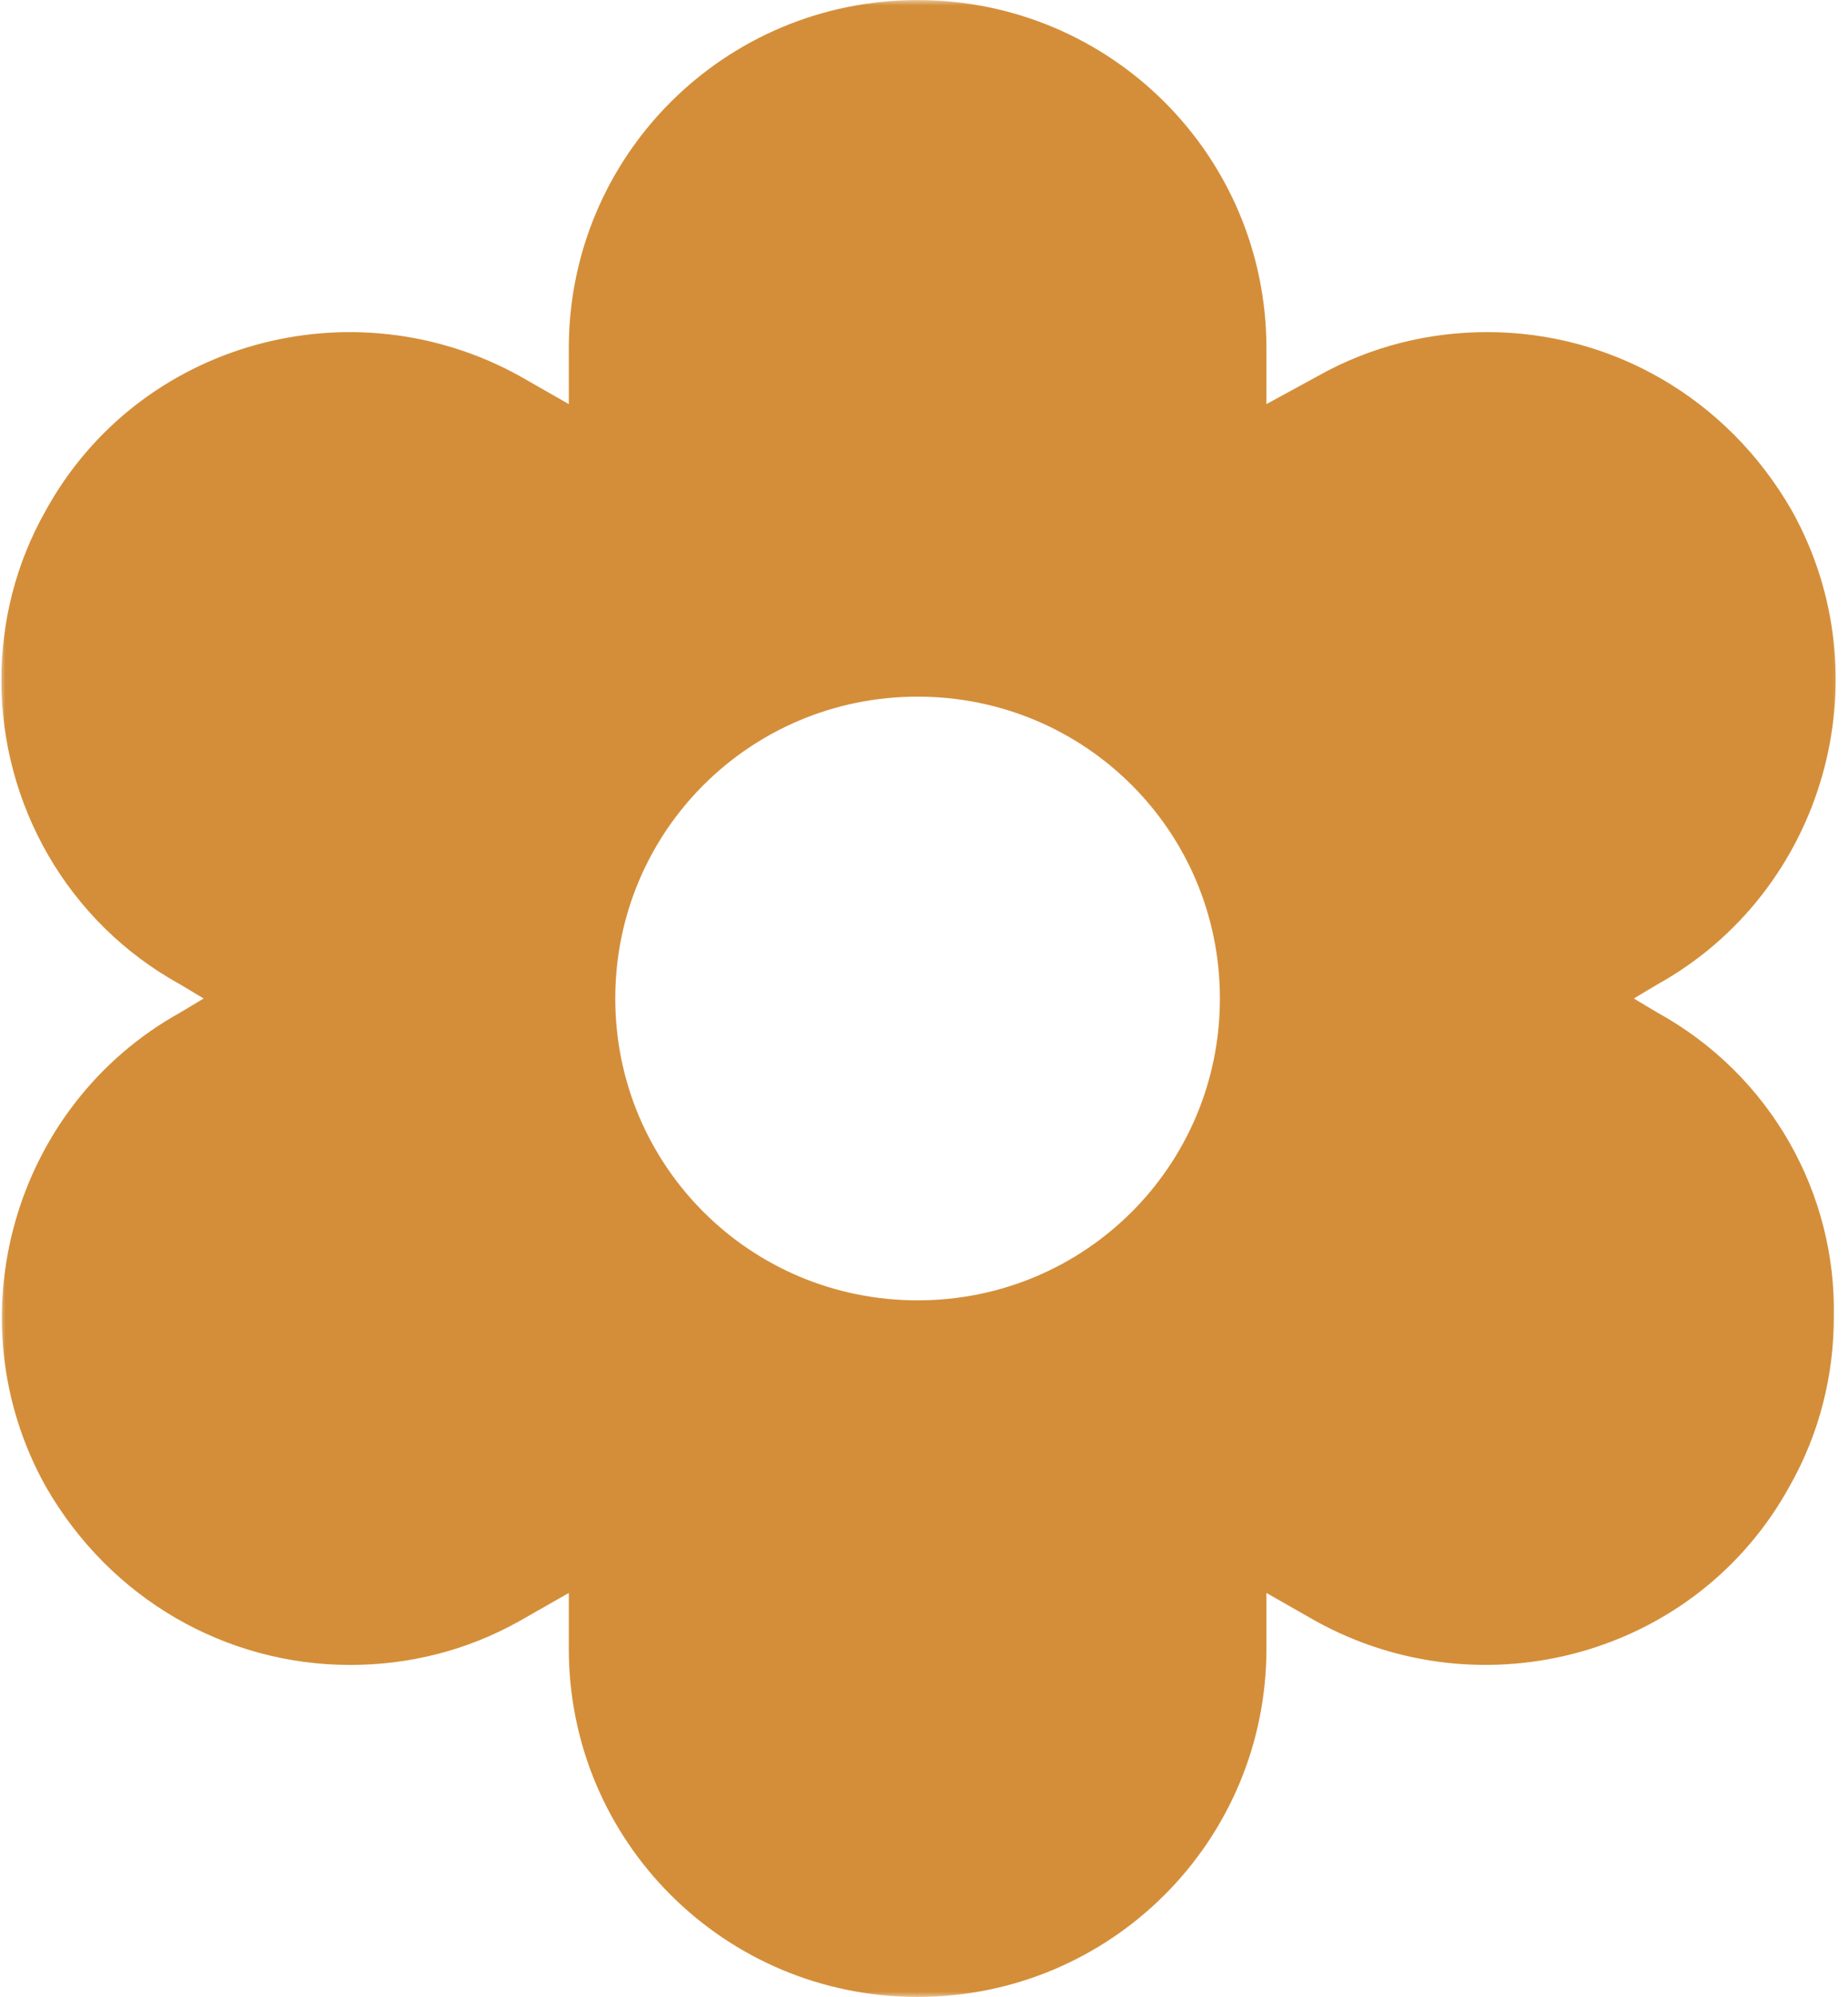 <svg xmlns="http://www.w3.org/2000/svg" width="175" height="189" viewBox="0 0 175 189" fill="none"><mask id="mask0_259_361" style="mask-type:luminance" maskUnits="userSpaceOnUse" x="0" y="0" width="175" height="189"><path d="M0 0H174.667V189H0V0Z" fill="white"></path></mask><g mask="url(#mask0_259_361)"><path d="M156.922 95.818L154.718 94.5L156.922 93.182C172.781 84.391 178.505 64.177 169.698 48.354C163.531 37.583 152.521 31.432 140.849 31.432C135.343 31.432 129.838 32.75 124.771 35.604L119.927 38.245V32.969C119.927 14.729 105.172 0.005 86.895 0.005C68.614 0.005 53.864 14.729 53.864 32.969V38.245L49.239 35.604C33.38 26.818 13.12 32.312 4.312 48.354C1.453 53.406 0.13 58.901 0.13 64.396C0.13 76.042 6.297 87.25 17.088 93.182L19.286 94.5L17.088 95.818C1.229 104.609 -4.495 124.828 4.312 140.651C10.479 151.417 21.489 157.573 33.161 157.573C38.666 157.573 44.172 156.25 49.239 153.396L53.864 150.76V156.031C53.864 174.271 68.614 188.995 86.895 188.995C105.172 188.995 119.927 174.271 119.927 156.031V150.76L124.552 153.396C140.406 162.187 160.666 156.693 169.474 140.651C172.338 135.594 173.661 130.099 173.661 124.609C173.88 112.958 167.713 101.755 156.922 95.818ZM86.895 123.068C71.036 123.068 58.265 110.323 58.265 94.5C58.265 78.677 71.036 65.932 86.895 65.932C102.75 65.932 115.521 78.677 115.521 94.5C115.521 110.323 102.75 123.068 86.895 123.068Z" fill="#D48E39"></path></g></svg>